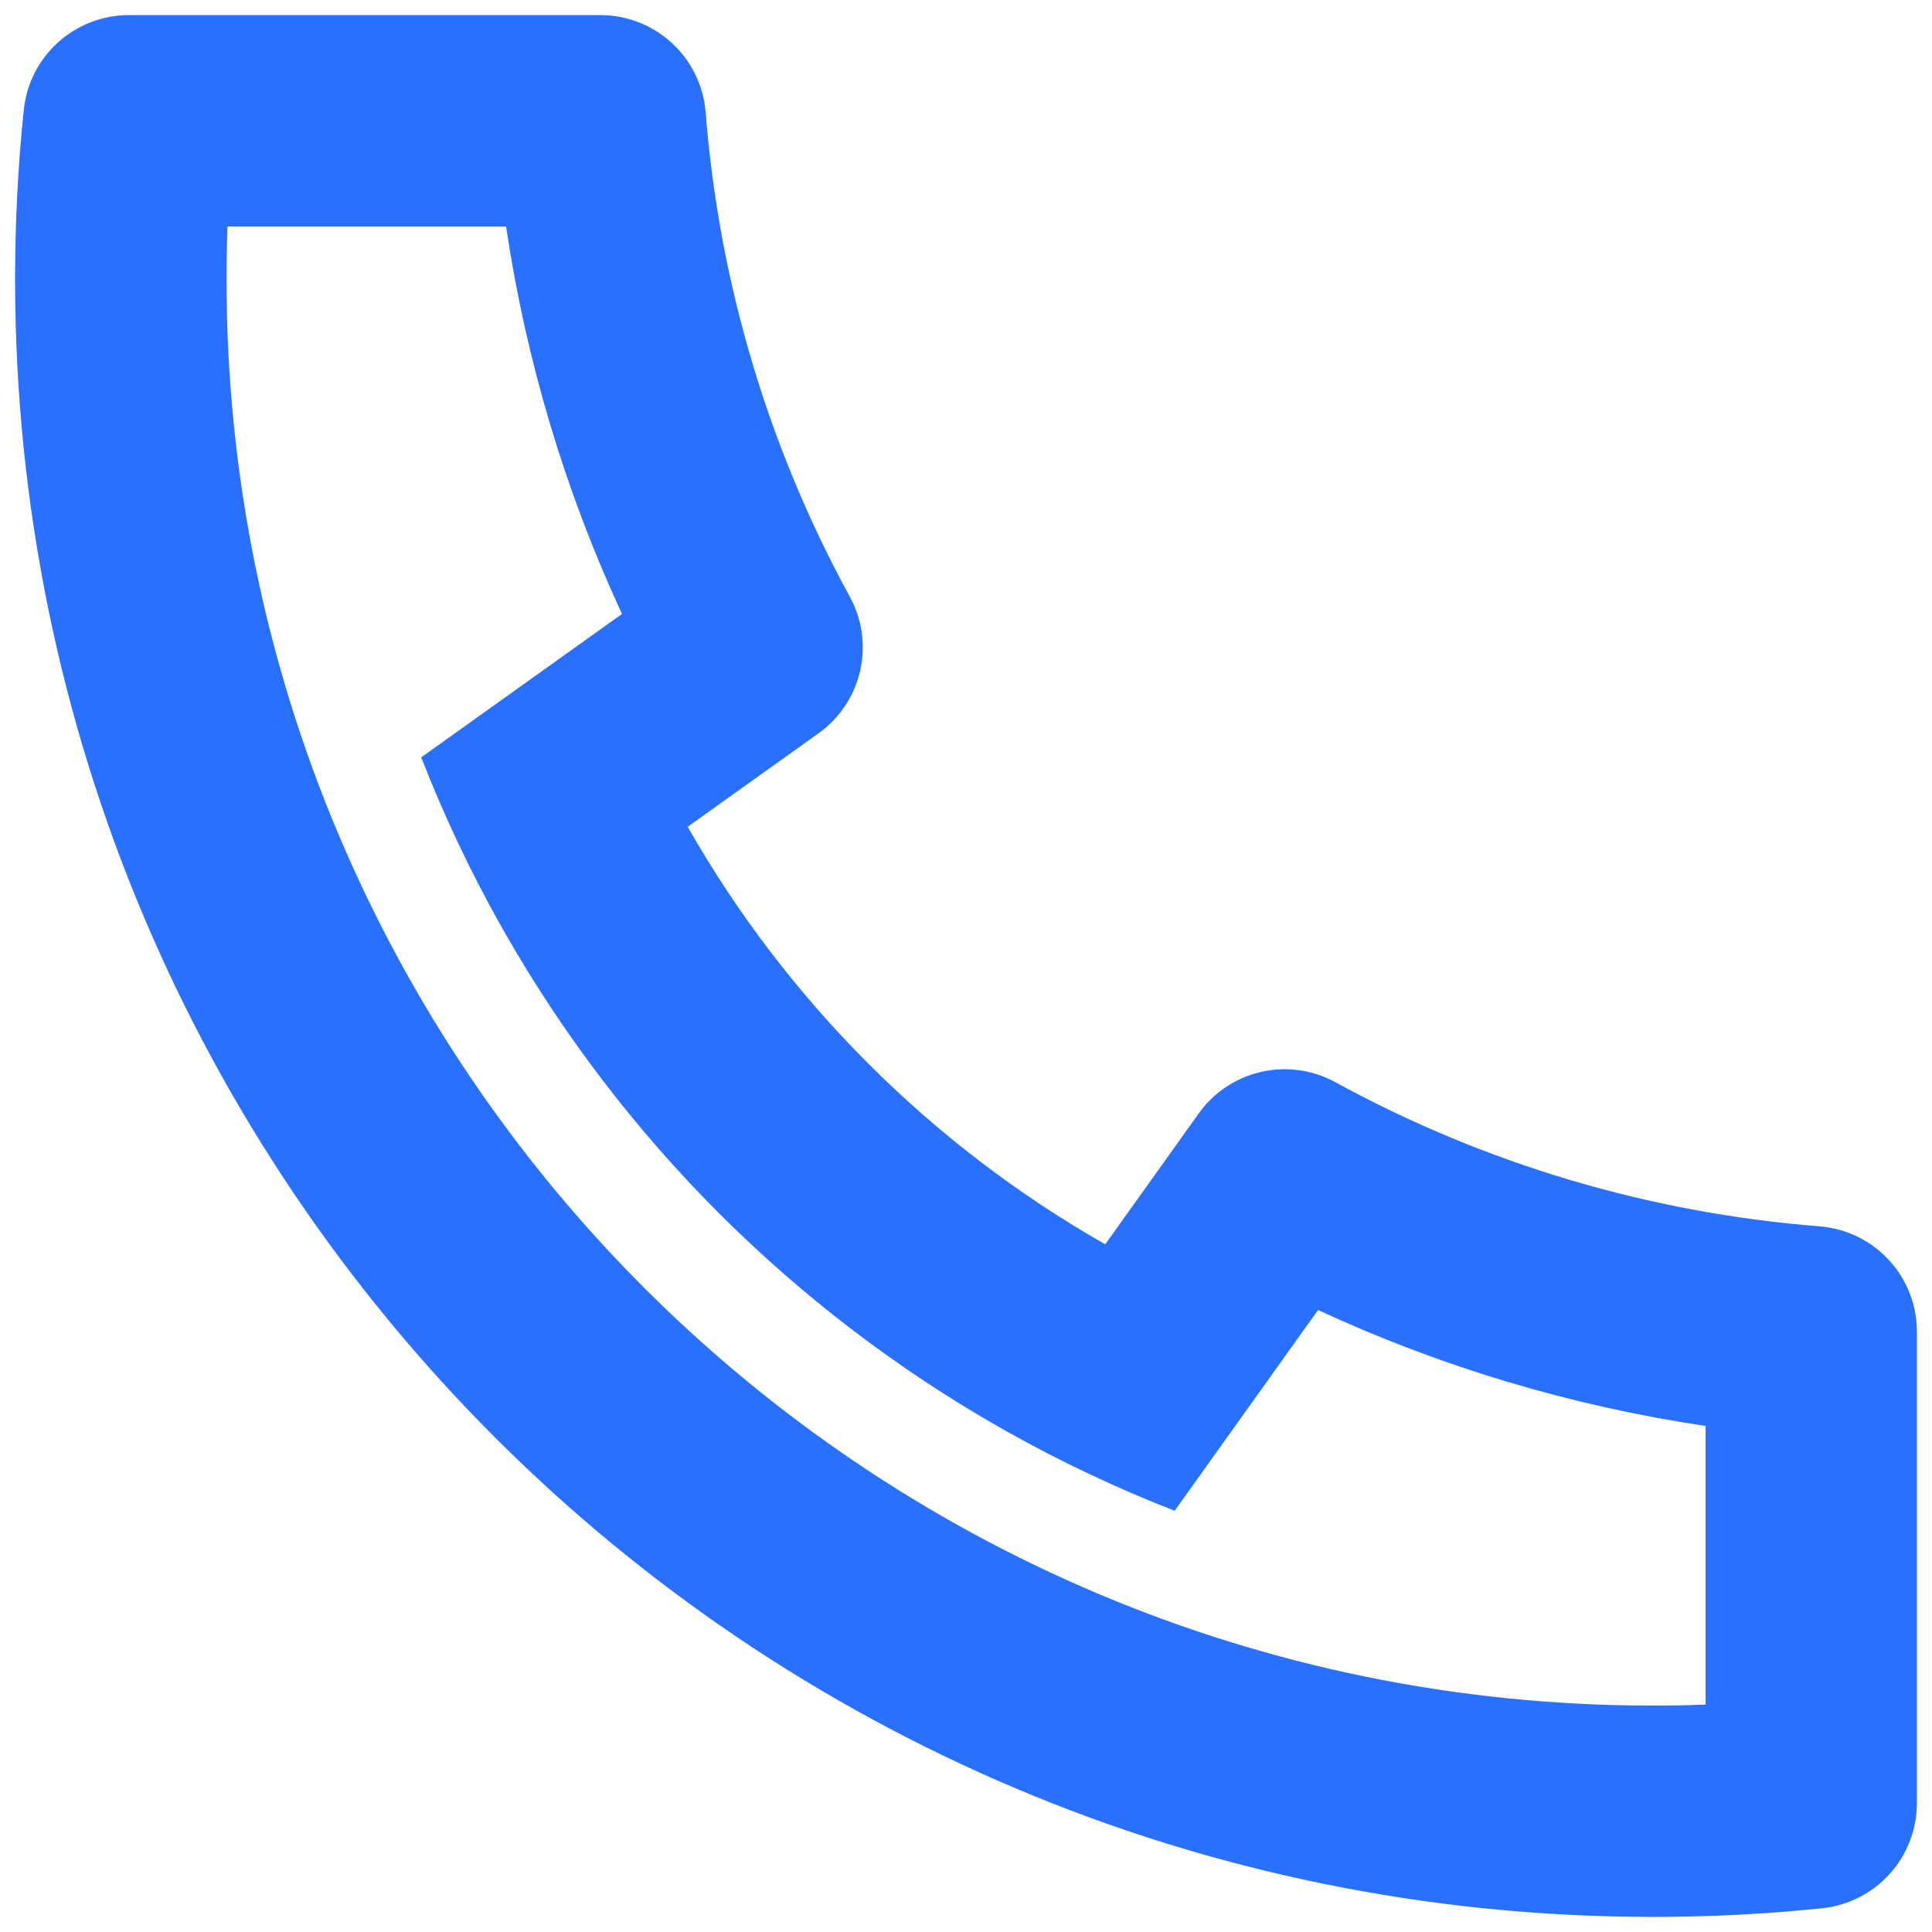 <svg width="32" height="32" viewBox="0 0 32 32" fill="none" xmlns="http://www.w3.org/2000/svg">
<path d="M11.39 13.694C13.033 16.578 15.422 18.967 18.306 20.61L19.854 18.443C20.102 18.095 20.47 17.849 20.887 17.754C21.305 17.659 21.742 17.719 22.118 17.925C24.593 19.278 27.326 20.091 30.138 20.312C30.577 20.347 30.987 20.546 31.285 20.869C31.584 21.192 31.75 21.616 31.75 22.057V29.865C31.75 30.299 31.589 30.716 31.299 31.038C31.009 31.36 30.61 31.562 30.178 31.607C29.251 31.703 28.317 31.75 27.375 31.75C12.395 31.75 0.25 19.605 0.25 4.625C0.25 3.683 0.297 2.749 0.394 1.821C0.438 1.39 0.64 0.991 0.962 0.701C1.284 0.411 1.701 0.25 2.135 0.25H9.943C10.383 0.25 10.808 0.416 11.131 0.715C11.454 1.013 11.653 1.423 11.688 1.862C11.909 4.674 12.722 7.407 14.075 9.882C14.281 10.258 14.341 10.695 14.246 11.113C14.15 11.53 13.905 11.898 13.557 12.146L11.39 13.694ZM6.977 12.544L10.302 10.169C9.358 8.132 8.712 5.97 8.382 3.75H3.768C3.757 4.04 3.752 4.333 3.752 4.625C3.75 17.673 14.327 28.25 27.375 28.25C27.667 28.25 27.959 28.245 28.25 28.233V23.618C26.029 23.288 23.868 22.642 21.831 21.698L19.456 25.023C18.5 24.651 17.572 24.213 16.677 23.71L16.576 23.653C13.143 21.699 10.301 18.857 8.347 15.424L8.29 15.323C7.787 14.428 7.348 13.5 6.977 12.544Z" fill="#2970FF"/>
</svg>
